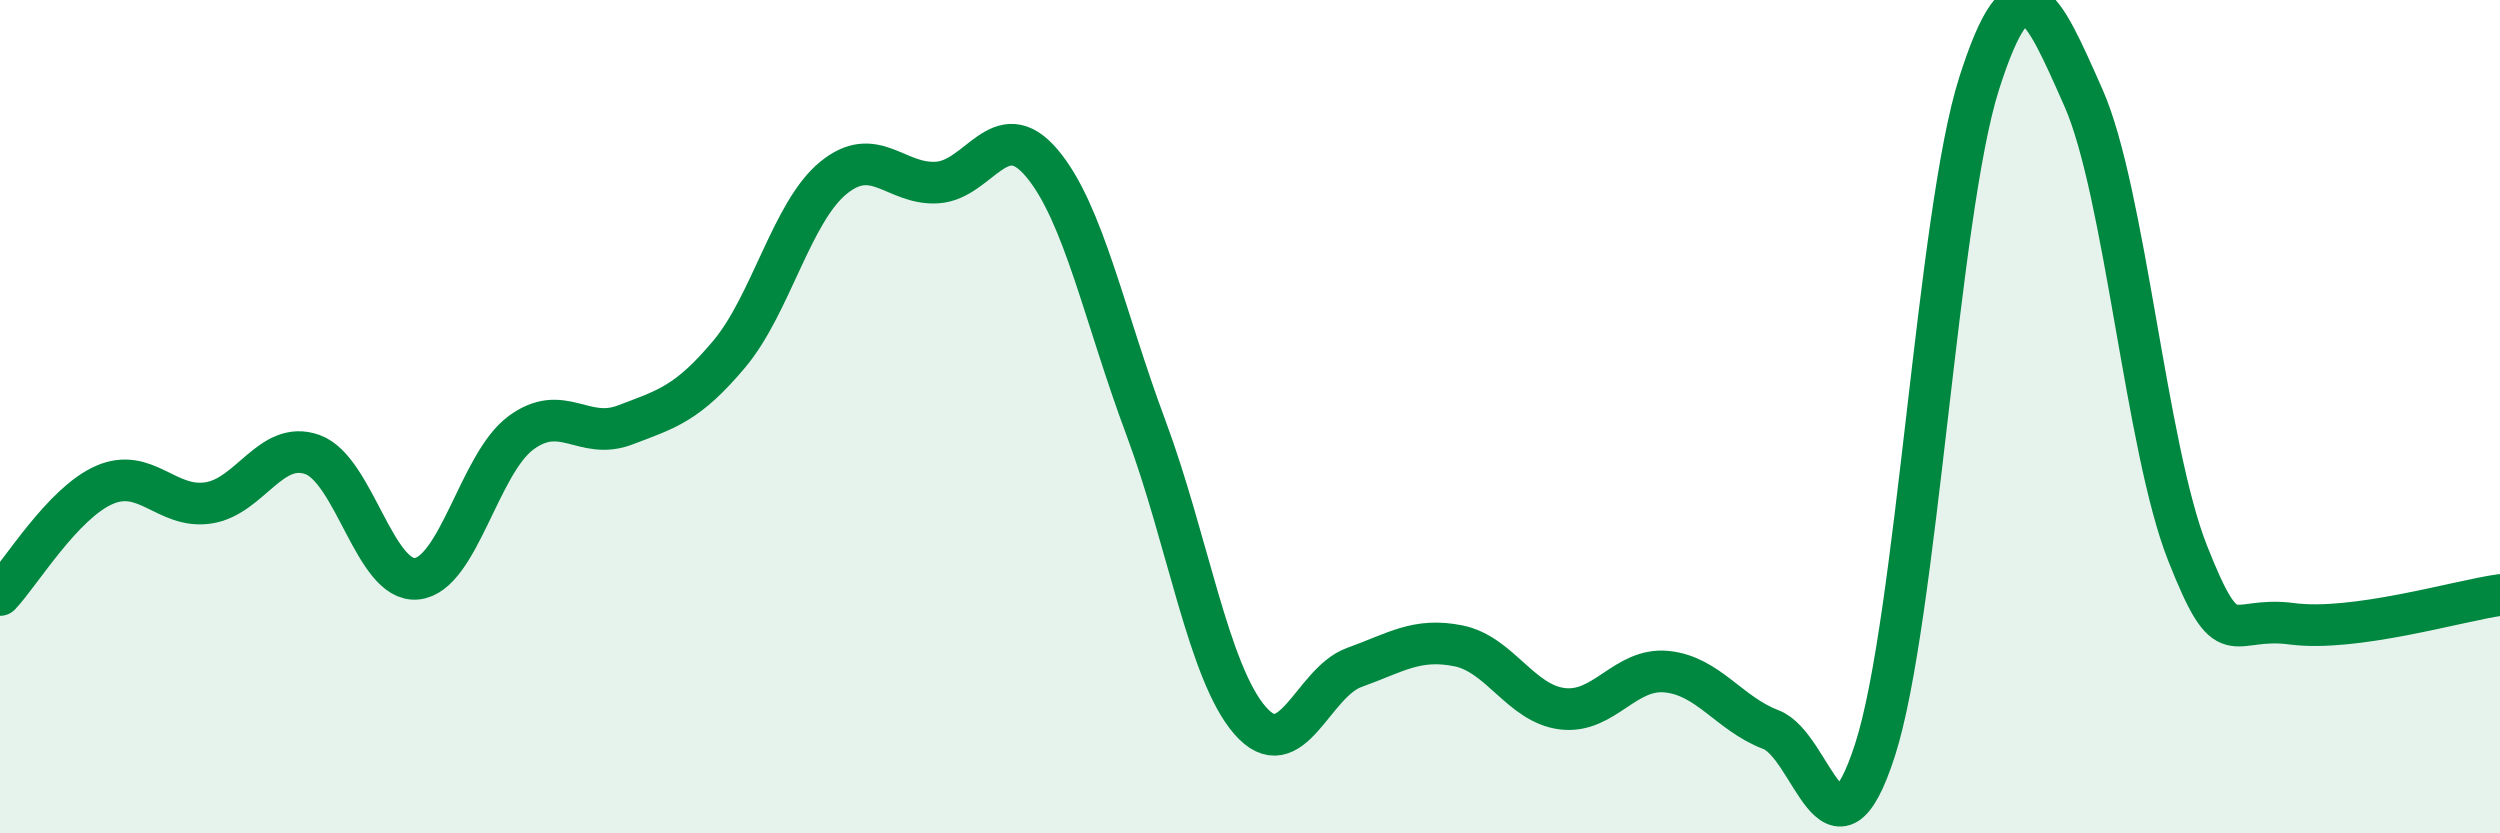 
    <svg width="60" height="20" viewBox="0 0 60 20" xmlns="http://www.w3.org/2000/svg">
      <path
        d="M 0,14.28 C 0.5,13.75 1.5,12.08 2.5,11.64 C 3.5,11.2 4,12.22 5,12.07 C 6,11.92 6.5,10.55 7.5,10.91 C 8.5,11.27 9,13.99 10,13.89 C 11,13.79 11.5,11.13 12.5,10.39 C 13.5,9.65 14,10.58 15,10.2 C 16,9.82 16.5,9.69 17.5,8.5 C 18.5,7.31 19,5.09 20,4.27 C 21,3.45 21.5,4.45 22.5,4.38 C 23.5,4.31 24,2.73 25,3.91 C 26,5.09 26.5,7.58 27.5,10.26 C 28.5,12.94 29,16.14 30,17.29 C 31,18.44 31.5,16.38 32.5,16.02 C 33.5,15.66 34,15.3 35,15.5 C 36,15.7 36.5,16.89 37.5,17.01 C 38.5,17.13 39,16.02 40,16.12 C 41,16.22 41.5,17.13 42.5,17.51 C 43.5,17.89 44,21.1 45,18 C 46,14.9 46.5,5.13 47.5,2 C 48.5,-1.13 49,0.09 50,2.34 C 51,4.59 51.5,10.74 52.5,13.27 C 53.5,15.8 53.5,14.77 55,14.97 C 56.5,15.17 59,14.42 60,14.28L60 20L0 20Z"
        fill="#008740"
        opacity="0.1"
        stroke-linecap="round"
        stroke-linejoin="round"
      />
      <path
        d="M 0,14.28 C 0.5,13.75 1.5,12.08 2.5,11.64 C 3.5,11.2 4,12.22 5,12.07 C 6,11.92 6.5,10.55 7.5,10.91 C 8.5,11.27 9,13.99 10,13.89 C 11,13.79 11.5,11.13 12.5,10.39 C 13.5,9.65 14,10.58 15,10.2 C 16,9.82 16.5,9.69 17.5,8.5 C 18.5,7.31 19,5.09 20,4.27 C 21,3.45 21.5,4.45 22.5,4.38 C 23.5,4.31 24,2.73 25,3.91 C 26,5.09 26.5,7.58 27.5,10.26 C 28.5,12.94 29,16.14 30,17.29 C 31,18.44 31.5,16.38 32.5,16.02 C 33.5,15.66 34,15.3 35,15.5 C 36,15.7 36.5,16.89 37.5,17.01 C 38.5,17.13 39,16.02 40,16.12 C 41,16.22 41.5,17.13 42.5,17.51 C 43.5,17.89 44,21.1 45,18 C 46,14.9 46.5,5.13 47.5,2 C 48.5,-1.13 49,0.09 50,2.34 C 51,4.59 51.5,10.74 52.5,13.27 C 53.5,15.8 53.5,14.77 55,14.97 C 56.5,15.17 59,14.42 60,14.28"
        stroke="#008740"
        stroke-width="1"
        fill="none"
        stroke-linecap="round"
        stroke-linejoin="round"
      />
    </svg>
  